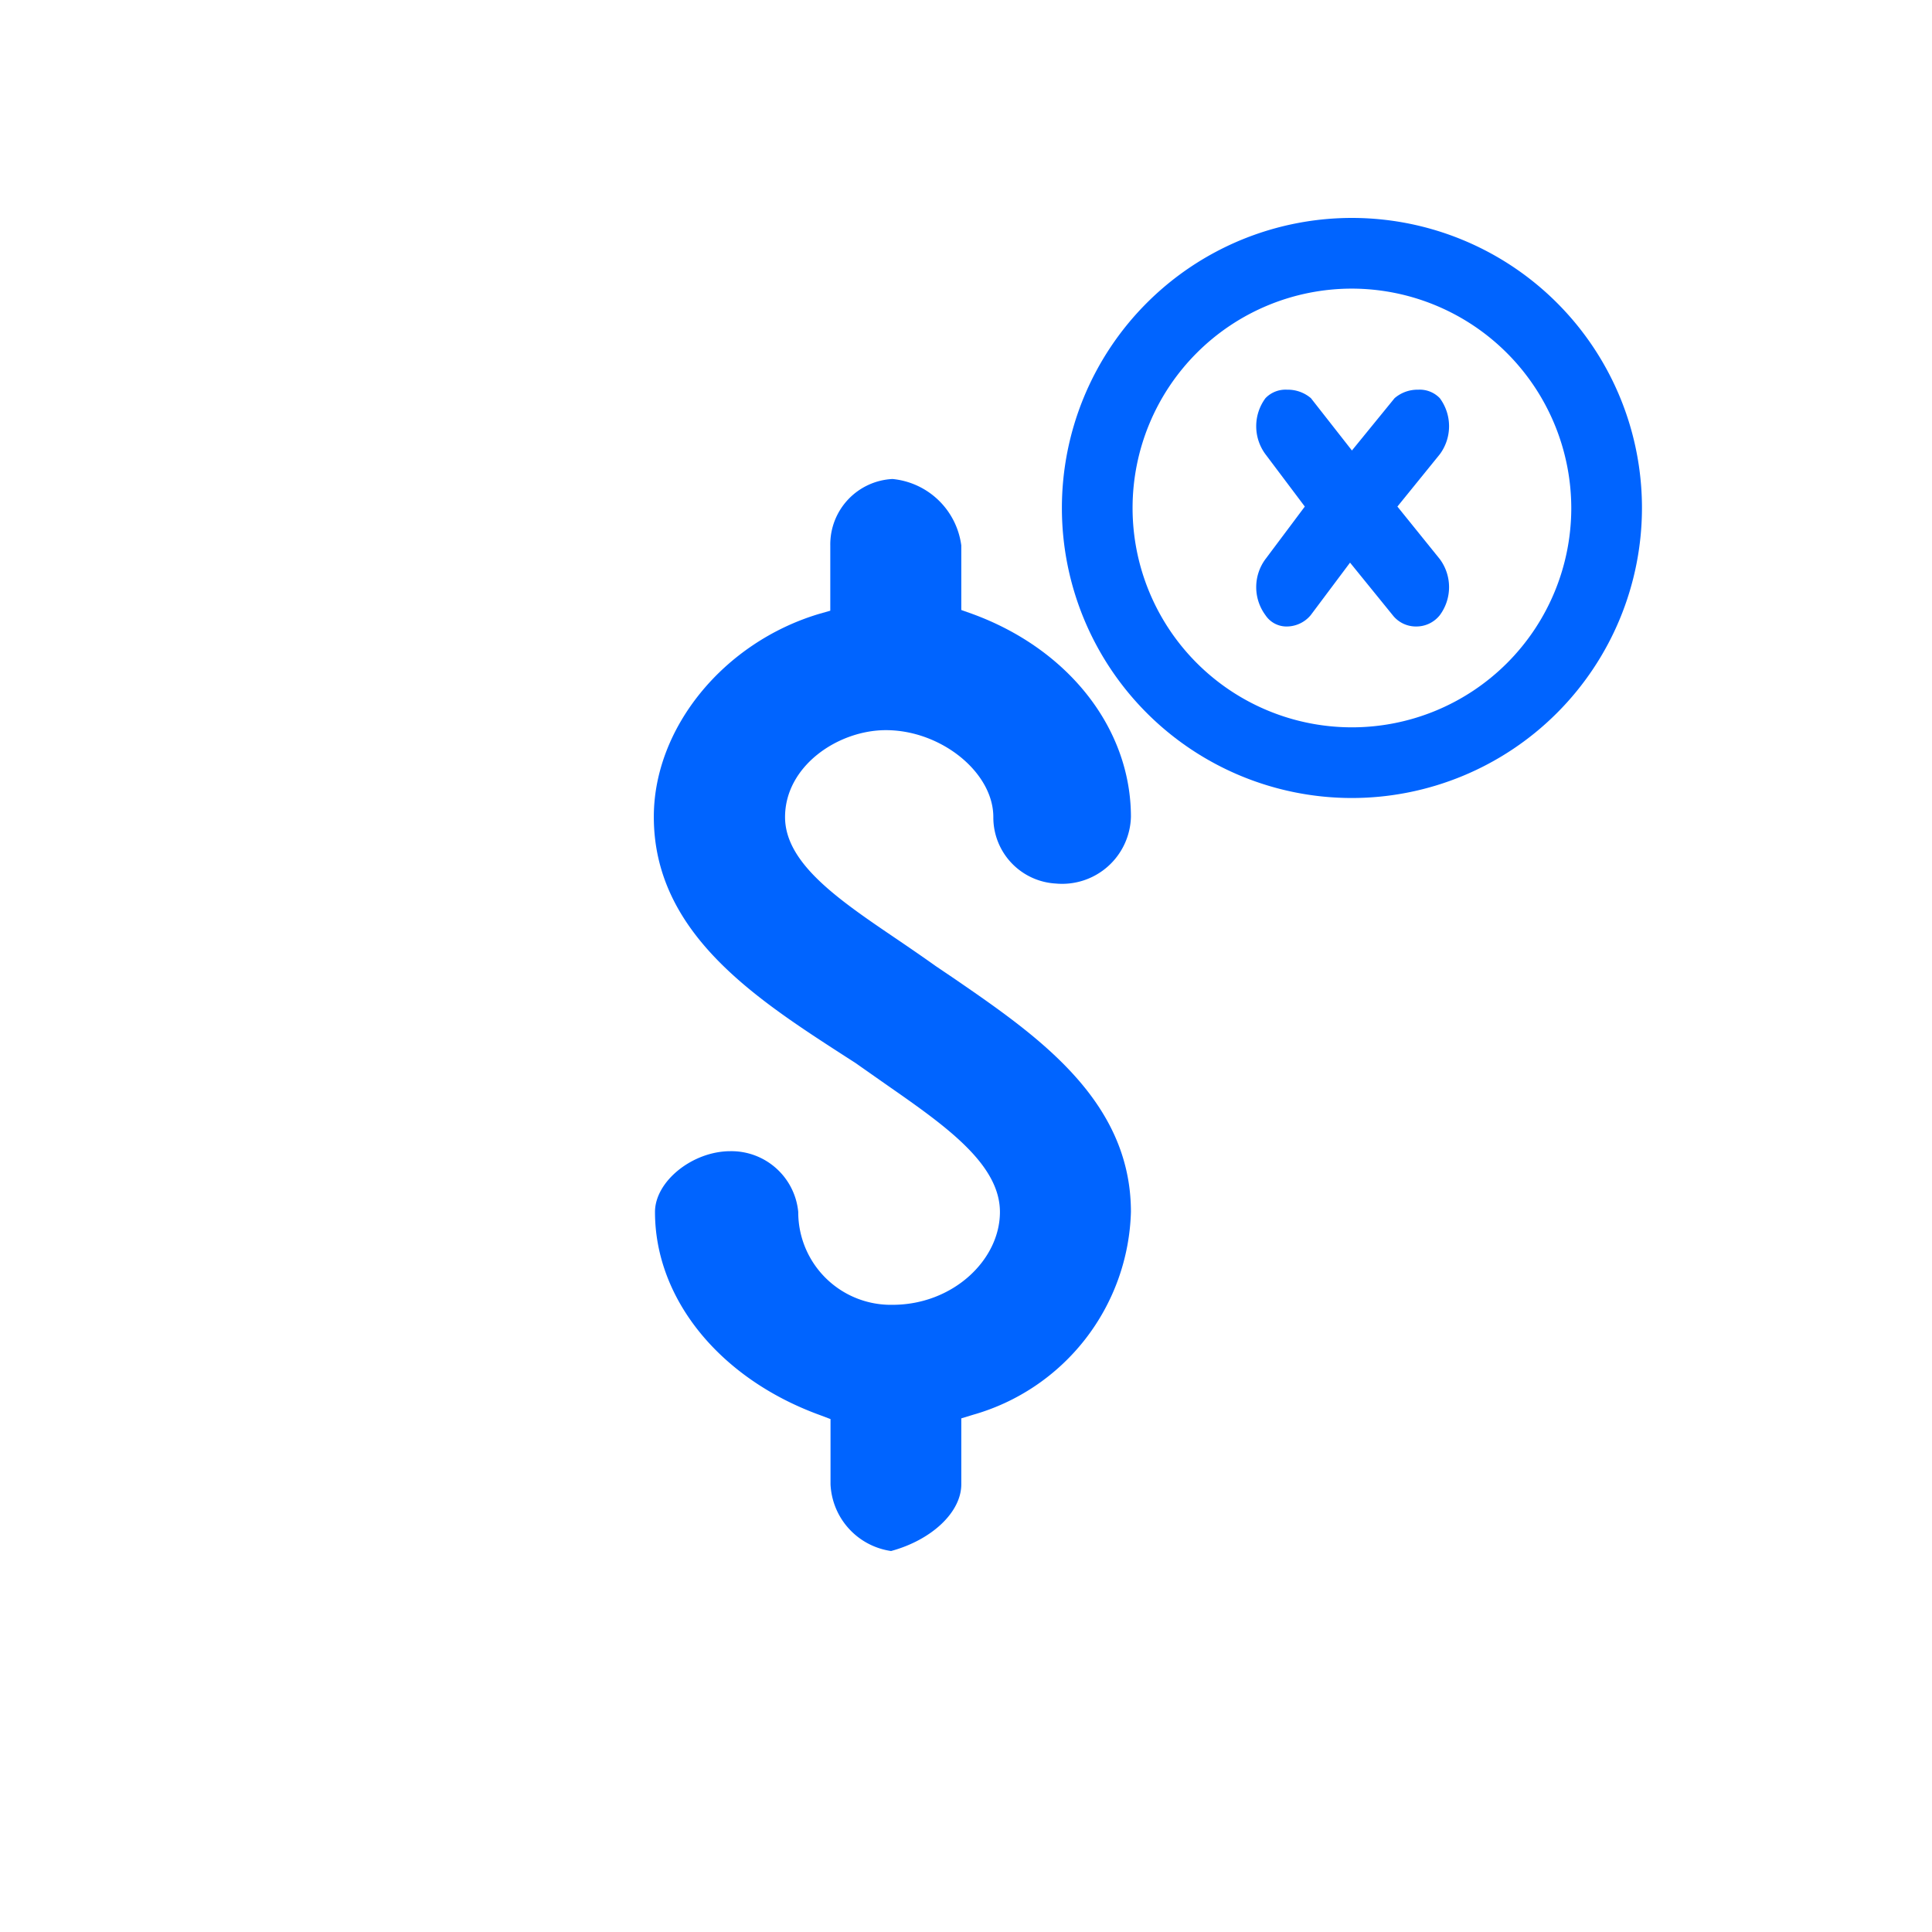 <svg id="Layer_1" data-name="Layer 1" xmlns="http://www.w3.org/2000/svg" viewBox="0 0 82 82"><defs><style>.cls-1,.cls-2{fill:#0064ff;}.cls-1{fill-rule:evenodd;}</style></defs><title>00_Mosa_Web_Master</title><path class="cls-1" d="M40.8,63V60.2l.49-.15A9.22,9.22,0,0,0,48,51.44c0-4.76-4-7.5-7.52-9.92L39.71,41c-.56-.4-1.13-.79-1.69-1.17-2.42-1.64-4.7-3.19-4.7-5.15,0-2.17,2.25-3.69,4.28-3.69,2.34,0,4.56,1.79,4.56,3.69a2.81,2.81,0,0,0,2.65,2.82A2.92,2.92,0,0,0,48,34.67c0-3.75-2.65-7.13-6.75-8.62l-.45-.16V23.15a3.26,3.26,0,0,0-2.92-2.82,2.78,2.78,0,0,0-2.64,2.82v2.77l-.49.14c-4.05,1.22-7,4.84-7,8.61,0,4.93,4.32,7.71,8.13,10.17l.42.27,1.34.94c2.47,1.72,4.8,3.35,4.8,5.39s-2,3.94-4.56,3.94a3.93,3.93,0,0,1-4-3.94A2.85,2.85,0,0,0,31,48.86c-1.61,0-3.2,1.28-3.2,2.58,0,3.7,2.76,7.08,7,8.62l.45.17V63a3,3,0,0,0,2.57,2.83C39.55,65.36,40.8,64.18,40.8,63Z"/><path class="cls-2" d="M57.38,33.87A12.31,12.31,0,1,1,69.69,21.56,12.32,12.32,0,0,1,57.38,33.87Zm0-21.62a9.31,9.31,0,1,0,9.31,9.31A9.33,9.33,0,0,0,57.38,12.25Z"/><path class="cls-1" d="M54.63,16.54a1.18,1.18,0,0,0-.92.36,2,2,0,0,0,0,2.38l1.67,2.22-1.67,2.23a2,2,0,0,0,0,2.38,1.07,1.07,0,0,0,.92.48,1.33,1.33,0,0,0,1-.48l1.67-2.23,1.81,2.23a1.25,1.25,0,0,0,1,.48,1.27,1.27,0,0,0,1-.48,2,2,0,0,0,0-2.38l-1.8-2.23,1.8-2.22a2,2,0,0,0,0-2.38,1.18,1.18,0,0,0-.92-.36,1.49,1.49,0,0,0-1,.36l-1.81,2.22L55.64,16.9A1.51,1.51,0,0,0,54.63,16.54Z"/></svg>